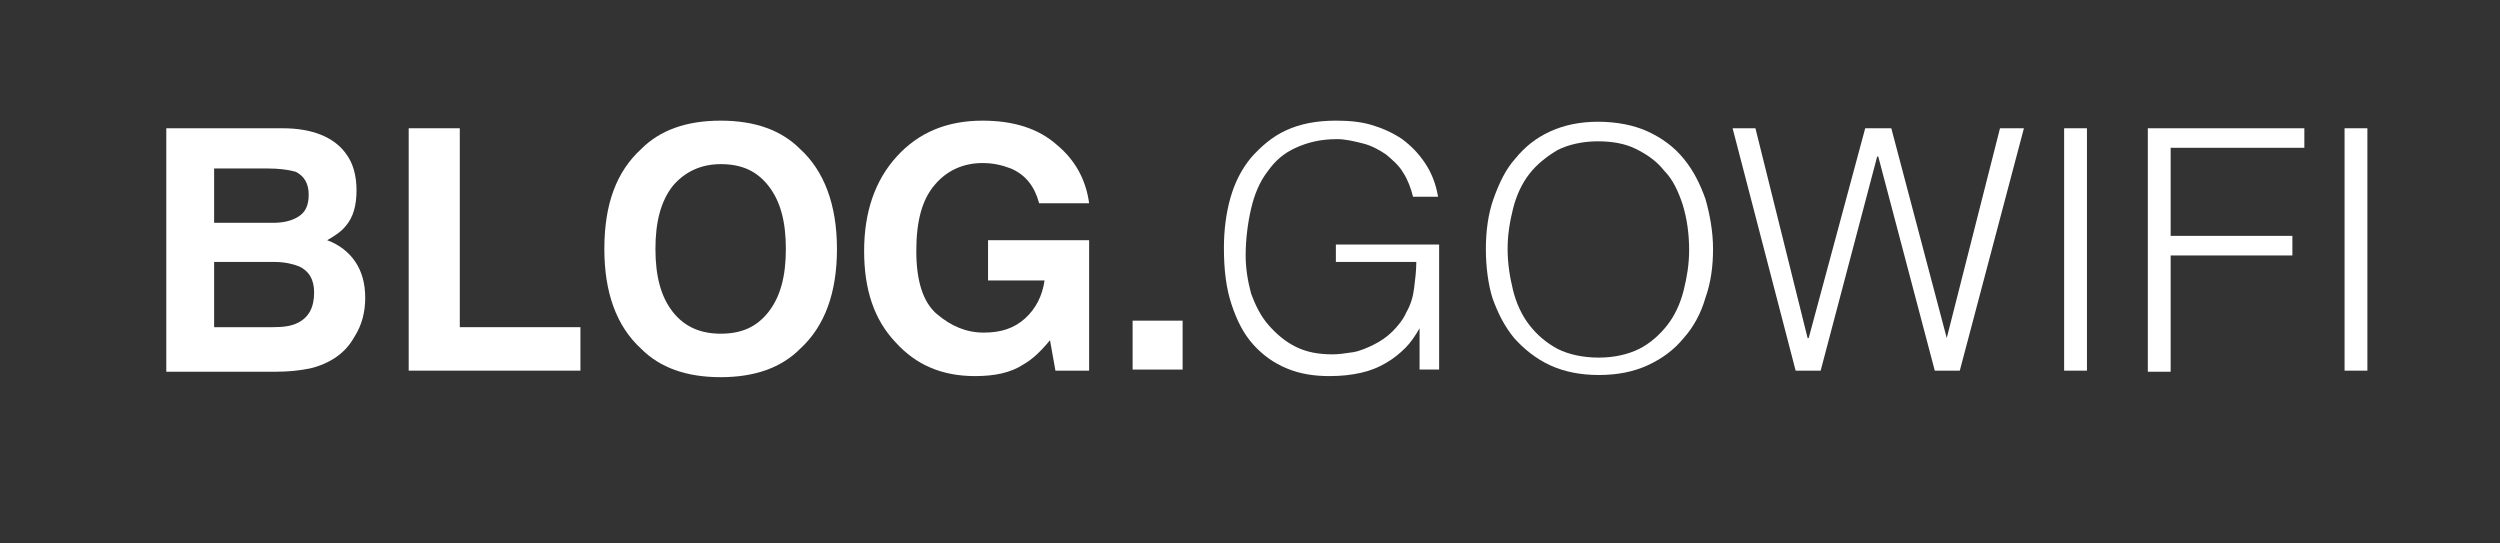 <?xml version="1.0" encoding="utf-8"?>
<!-- Generator: Adobe Illustrator 20.1.0, SVG Export Plug-In . SVG Version: 6.00 Build 0)  -->
<svg version="1.1" id="Layer_1" xmlns="http://www.w3.org/2000/svg" xmlns:xlink="http://www.w3.org/1999/xlink" x="0px" y="0px"
	 viewBox="0 0 230 50" style="enable-background:new 0 0 230 50;" xml:space="preserve">
<rect x="0" y="0" width="230" height="50" fill="#333333" stroke="none"/>
<style type="text/css">
	.st0{clip-path:url(#SVGID_2_);}
	.st1{fill:#FFFFFF;}
</style>
<g>
	<defs>
		<rect id="SVGID_1_" x="-19.7" y="-5.4" width="297" height="55.4"/>
	</defs>
	<clipPath id="SVGID_2_">
		<use xlink:href="#SVGID_1_"  style="overflow:visible;"/>
	</clipPath>
	<g class="st0">
		<path class="st1" d="M31.8,14.1c0.7,0.9,1,2.1,1,3.4c0,1.4-0.3,2.5-1,3.3c-0.4,0.5-1,0.9-1.7,1.3c1.1,0.4,2,1.1,2.6,2
			c0.6,0.9,0.9,2,0.9,3.3c0,1.3-0.3,2.5-1,3.6c-0.4,0.7-0.9,1.3-1.6,1.8c-0.7,0.5-1.6,0.9-2.5,1.1c-1,0.2-2,0.3-3.2,0.3h-10V11.8H26
			C28.7,11.8,30.7,12.6,31.8,14.1z M19.7,15.6v4.9h5.4c1,0,1.8-0.2,2.4-0.6c0.6-0.4,0.9-1,0.9-2c0-1-0.4-1.7-1.2-2.1
			c-0.7-0.2-1.6-0.3-2.6-0.3H19.7z M19.7,24.2v5.9h5.4c1,0,1.7-0.1,2.3-0.4c1-0.5,1.5-1.4,1.5-2.8c0-1.2-0.5-2-1.4-2.4
			c-0.5-0.2-1.3-0.4-2.2-0.4H19.7z"/>
		<path class="st1" d="M37.6,11.8h4.7v18.3h11.1v4H37.6V11.8z"/>
		<path class="st1" d="M73.6,32.1c-1.7,1.7-4.1,2.6-7.3,2.6c-3.2,0-5.6-0.9-7.3-2.6c-2.3-2.1-3.4-5.2-3.4-9.2c0-4.1,1.1-7.1,3.4-9.2
			c1.7-1.7,4.1-2.6,7.3-2.6c3.2,0,5.6,0.9,7.3,2.6c2.2,2,3.4,5.1,3.4,9.2C77,26.9,75.9,30,73.6,32.1z M70.7,28.7
			c1.1-1.4,1.6-3.3,1.6-5.8c0-2.5-0.5-4.4-1.6-5.8c-1.1-1.4-2.5-2-4.4-2c-1.8,0-3.3,0.7-4.4,2c-1.1,1.4-1.6,3.3-1.6,5.8
			s0.5,4.4,1.6,5.8c1.1,1.4,2.6,2,4.4,2C68.2,30.7,69.6,30.1,70.7,28.7z"/>
		<path class="st1" d="M95.6,18.7c-0.4-1.5-1.2-2.6-2.6-3.2c-0.8-0.3-1.6-0.5-2.6-0.5c-1.8,0-3.3,0.7-4.4,2
			c-1.2,1.4-1.7,3.4-1.7,6.1c0,2.7,0.6,4.7,1.9,5.8c1.3,1.1,2.7,1.7,4.3,1.7c1.6,0,2.8-0.4,3.8-1.3c1-0.9,1.6-2.1,1.8-3.5h-5.2v-3.7
			h9.3v12h-3.1l-0.5-2.8c-0.9,1.1-1.7,1.8-2.4,2.2c-1.2,0.8-2.7,1.1-4.5,1.1c-3,0-5.4-1-7.3-3.1c-2-2.1-2.9-4.9-2.9-8.4
			c0-3.6,1-6.5,3-8.7c2-2.2,4.6-3.3,7.9-3.3c2.8,0,5.1,0.7,6.8,2.2c1.7,1.4,2.7,3.2,3,5.4H95.6z"/>
		<path class="st1" d="M104.2,29.5h4.6v4.5h-4.6V29.5z"/>
	</g>
</g>
<g>
	<path class="st1" d="M122.9,24.3v-1.8h9.5v11.5h-1.8v-3.8c-0.4,0.7-0.8,1.3-1.3,1.8c-0.5,0.5-1.1,1-1.8,1.4
		c-0.7,0.4-1.4,0.7-2.3,0.9c-0.9,0.2-1.8,0.3-2.9,0.3c-1.4,0-2.7-0.2-3.9-0.7c-1.2-0.5-2.2-1.2-3.1-2.2c-0.9-1-1.5-2.2-2-3.7
		c-0.5-1.5-0.7-3.2-0.7-5.2c0-1.6,0.2-3.2,0.6-4.6c0.4-1.4,1-2.6,1.9-3.7c0.9-1,1.9-1.9,3.2-2.5c1.3-0.6,2.8-0.9,4.6-0.9
		c1.2,0,2.3,0.1,3.3,0.4c1,0.3,1.9,0.7,2.8,1.3c0.8,0.6,1.5,1.3,2.1,2.2c0.6,0.9,1,1.9,1.2,3.1H130c-0.2-0.8-0.5-1.6-0.9-2.2
		c-0.4-0.7-1-1.2-1.6-1.7c-0.6-0.4-1.3-0.8-2.1-1c-0.8-0.2-1.6-0.4-2.4-0.4c-1.5,0-2.7,0.3-3.8,0.8c-1.1,0.5-1.9,1.2-2.6,2.2
		c-0.7,0.9-1.2,2.1-1.5,3.4c-0.3,1.3-0.5,2.8-0.5,4.3c0,1.2,0.2,2.4,0.5,3.5c0.4,1.1,0.9,2.1,1.6,2.9s1.5,1.5,2.5,2
		c1,0.5,2.1,0.7,3.4,0.7c0.6,0,1.2-0.1,1.9-0.2c0.6-0.1,1.3-0.4,1.9-0.7c0.6-0.3,1.2-0.7,1.7-1.2c0.5-0.5,1-1.1,1.3-1.8
		c0.4-0.7,0.6-1.4,0.7-2.2c0.1-0.8,0.2-1.6,0.2-2.4H122.9z"/>
	<path class="st1" d="M136.7,22.9c0-1.6,0.2-3.2,0.7-4.6s1.1-2.7,2-3.7c0.9-1.1,1.9-1.9,3.2-2.5c1.3-0.6,2.8-0.9,4.4-0.9
		c1.7,0,3.3,0.3,4.6,0.9c1.3,0.6,2.4,1.4,3.3,2.5s1.5,2.3,2,3.7c0.4,1.4,0.7,3,0.7,4.6c0,1.6-0.2,3.1-0.7,4.5
		c-0.4,1.4-1.1,2.7-2,3.7c-0.9,1.1-2,1.9-3.3,2.5c-1.3,0.6-2.8,0.9-4.5,0.9c-1.7,0-3.2-0.3-4.5-0.9s-2.4-1.5-3.3-2.5
		c-0.9-1.1-1.5-2.3-2-3.7C136.9,26.1,136.7,24.5,136.7,22.9z M147.1,32.9c1.4,0,2.7-0.3,3.7-0.8c1-0.5,1.9-1.3,2.6-2.2
		c0.7-0.9,1.2-2,1.5-3.2c0.3-1.2,0.5-2.4,0.5-3.7c0-1.5-0.2-2.9-0.6-4.2c-0.4-1.2-0.9-2.3-1.7-3.1c-0.7-0.9-1.6-1.5-2.6-2
		c-1-0.5-2.2-0.7-3.5-0.7c-1.4,0-2.7,0.3-3.7,0.8c-1,0.6-1.9,1.3-2.6,2.2c-0.7,0.9-1.2,2-1.5,3.2c-0.3,1.2-0.5,2.4-0.5,3.7
		c0,1.3,0.2,2.6,0.5,3.8c0.3,1.2,0.8,2.3,1.5,3.2c0.7,0.9,1.5,1.6,2.6,2.2C144.3,32.6,145.6,32.9,147.1,32.9z"/>
	<path class="st1" d="M179.1,31.1L179.1,31.1l4.9-19.3h2.2l-5.9,22.3H178l-5.2-19.7h-0.1l-5.2,19.7h-2.3l-5.8-22.3h2.1l4.8,19.3h0.1
		l5.2-19.3h2.4L179.1,31.1z"/>
	<path class="st1" d="M189.9,34.1V11.8h2.1v22.3H189.9z"/>
	<path class="st1" d="M197.6,34.1V11.8h14.4v1.8h-12.3v8.1h11.2v1.8h-11.2v10.7H197.6z"/>
	<path class="st1" d="M215.7,34.1V11.8h2.1v22.3H215.7z"/>
</g>
</svg>
